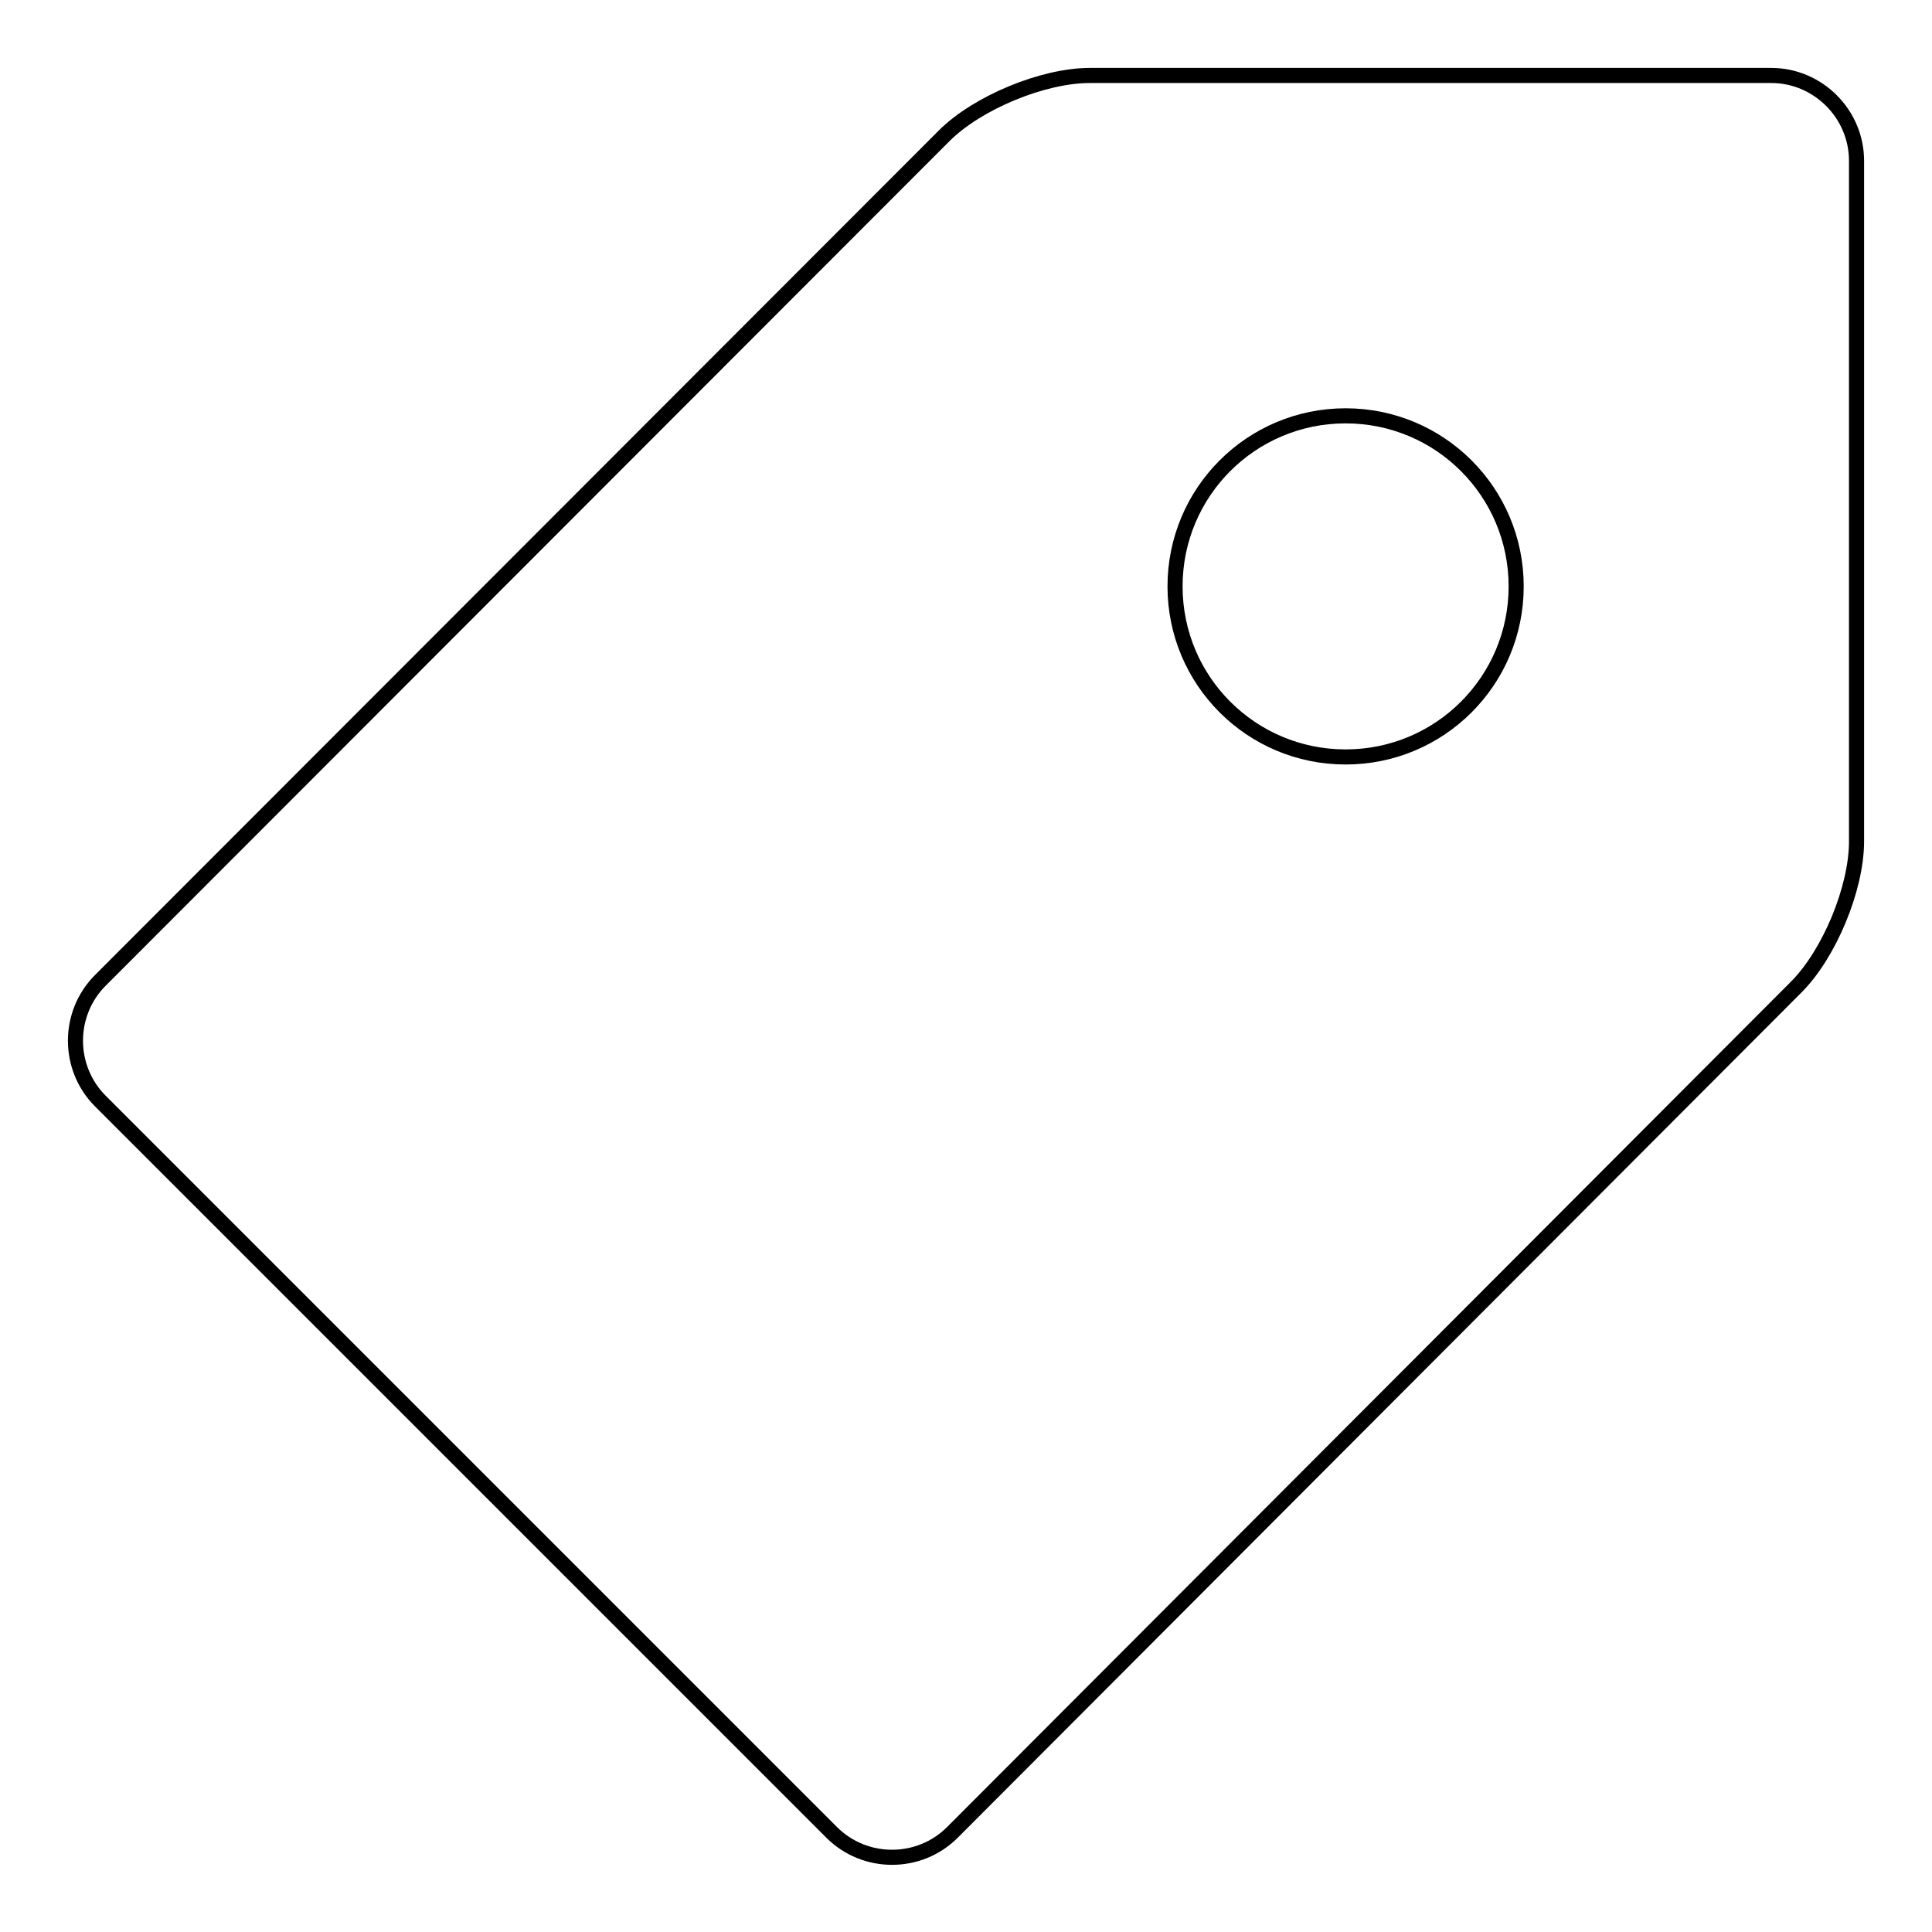 <?xml version="1.0" encoding="utf-8"?>
<!-- Svg Vector Icons : http://www.onlinewebfonts.com/icon -->
<!DOCTYPE svg PUBLIC "-//W3C//DTD SVG 1.1//EN" "http://www.w3.org/Graphics/SVG/1.1/DTD/svg11.dtd">
<svg version="1.1" xmlns="http://www.w3.org/2000/svg" xmlns:xlink="http://www.w3.org/1999/xlink" x="0px" y="0px" viewBox="0 0 256 256" enable-background="new 0 0 256 256" xml:space="preserve">
<g> <path stroke-width="2" fill-opacity="0" stroke="#000000"  d="M234.7,10h-90.3c-6.2,0-14.9,3.6-19.3,8L13.3,129.9c-4.4,4.4-4.4,11.6,0,16l96.9,96.9 c4.4,4.4,11.6,4.4,16,0L238,130.8c4.4-4.4,8-13.1,8-19.3V21.3C246,15.1,240.9,10,234.7,10z M178.3,100.3 c-12.5,0-22.6-10.1-22.6-22.6s10.1-22.6,22.6-22.6s22.6,10.1,22.6,22.6S190.8,100.3,178.3,100.3z"/></g>
</svg>